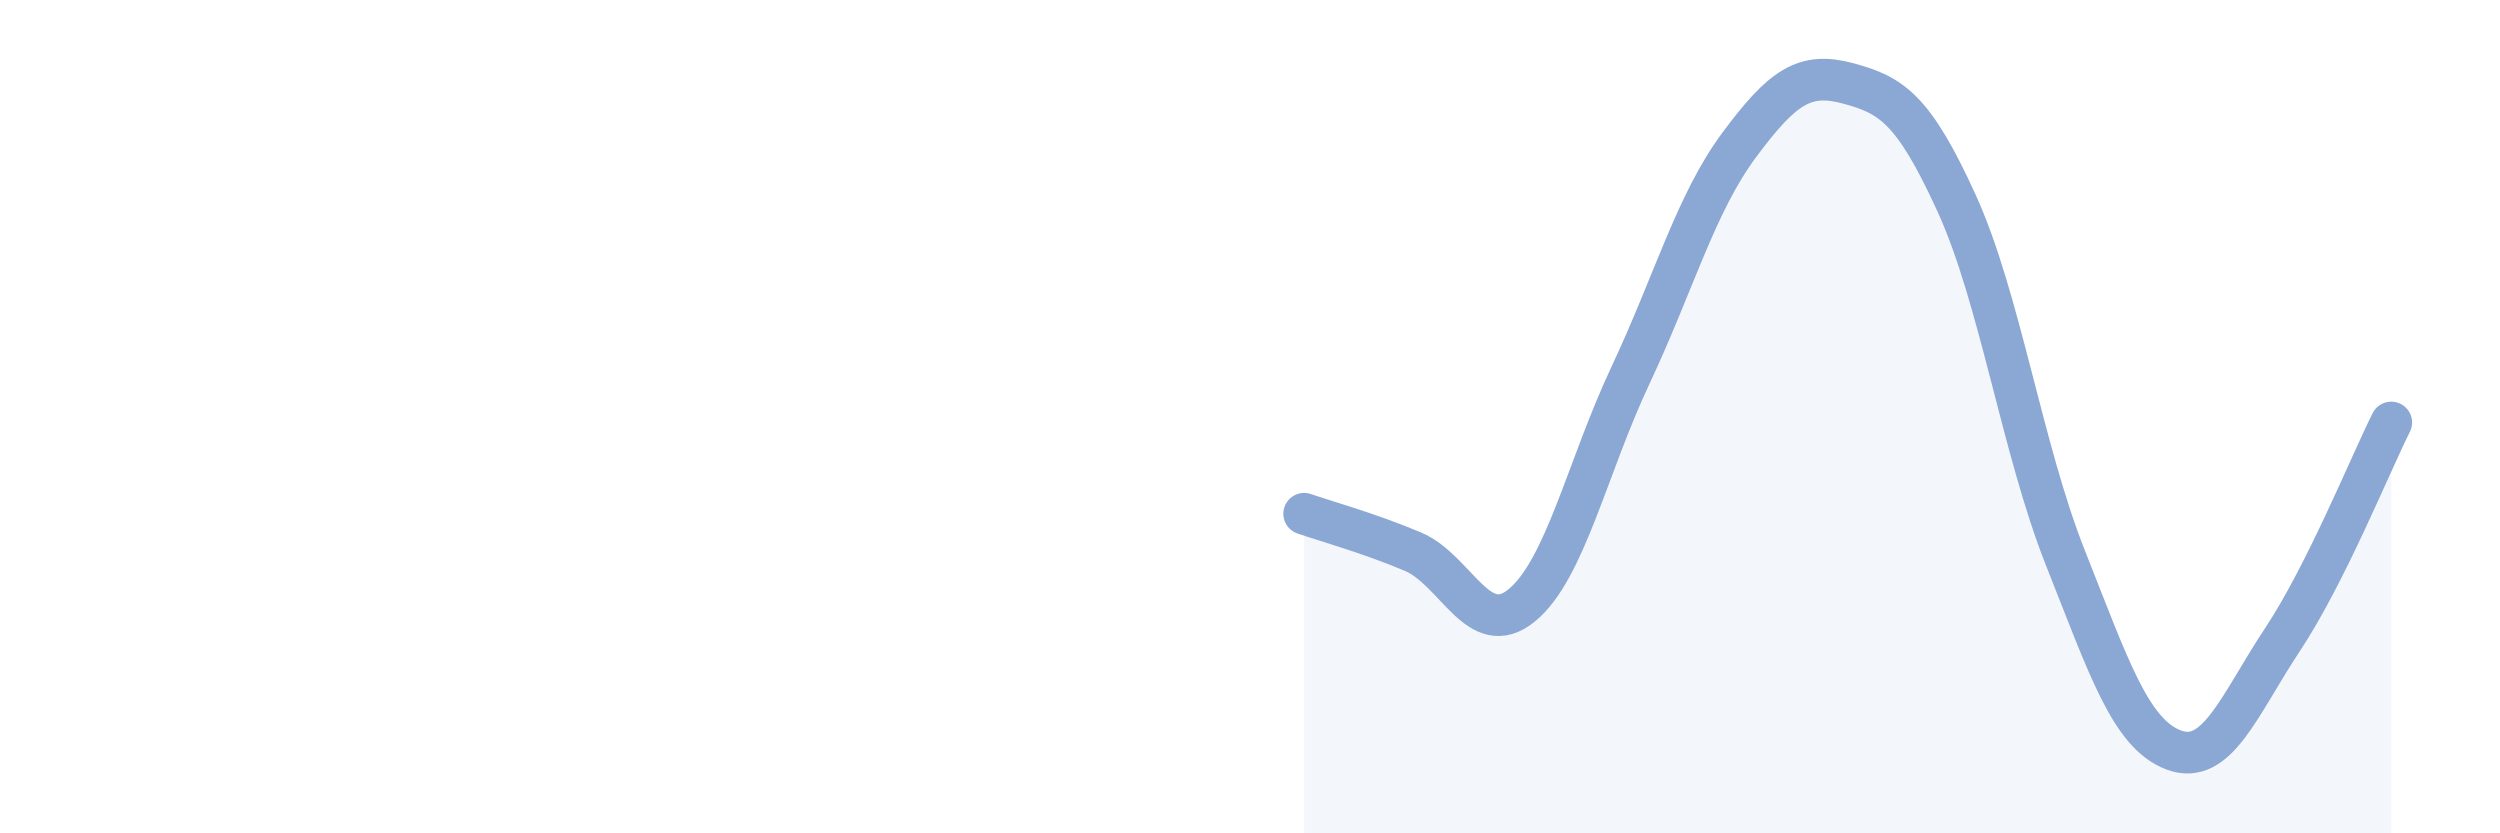 
    <svg width="60" height="20" viewBox="0 0 60 20" xmlns="http://www.w3.org/2000/svg">
      <path
        d="M 31.3,12.33 C 31.82,12.51 32.87,12.8 33.91,13.24 C 34.95,13.68 35.48,15.38 36.52,14.53 C 37.56,13.68 38.09,11.22 39.13,9.01 C 40.17,6.8 40.7,4.88 41.74,3.48 C 42.78,2.08 43.31,1.72 44.35,2 C 45.39,2.28 45.92,2.6 46.96,4.88 C 48,7.16 48.53,10.77 49.57,13.39 C 50.61,16.01 51.13,17.61 52.17,18 C 53.21,18.39 53.74,16.92 54.78,15.35 C 55.82,13.78 56.87,11.18 57.39,10.14L57.39 20L31.3 20Z"
        fill="#8ba7d3"
        opacity="0.1"
        stroke-linecap="round"
        stroke-linejoin="round"
      />
      <path
        d="M 31.3,12.33 C 31.82,12.51 32.87,12.8 33.91,13.24 C 34.95,13.68 35.48,15.38 36.52,14.53 C 37.56,13.68 38.09,11.22 39.13,9.01 C 40.17,6.8 40.7,4.88 41.74,3.48 C 42.78,2.08 43.31,1.72 44.35,2 C 45.39,2.28 45.92,2.6 46.96,4.88 C 48,7.16 48.53,10.77 49.57,13.39 C 50.61,16.01 51.13,17.61 52.17,18 C 53.21,18.39 53.74,16.92 54.78,15.35 C 55.82,13.78 56.87,11.18 57.39,10.14"
        stroke="#8ba7d3"
        stroke-width="1"
        fill="none"
        stroke-linecap="round"
        stroke-linejoin="round"
      />
    </svg>
  